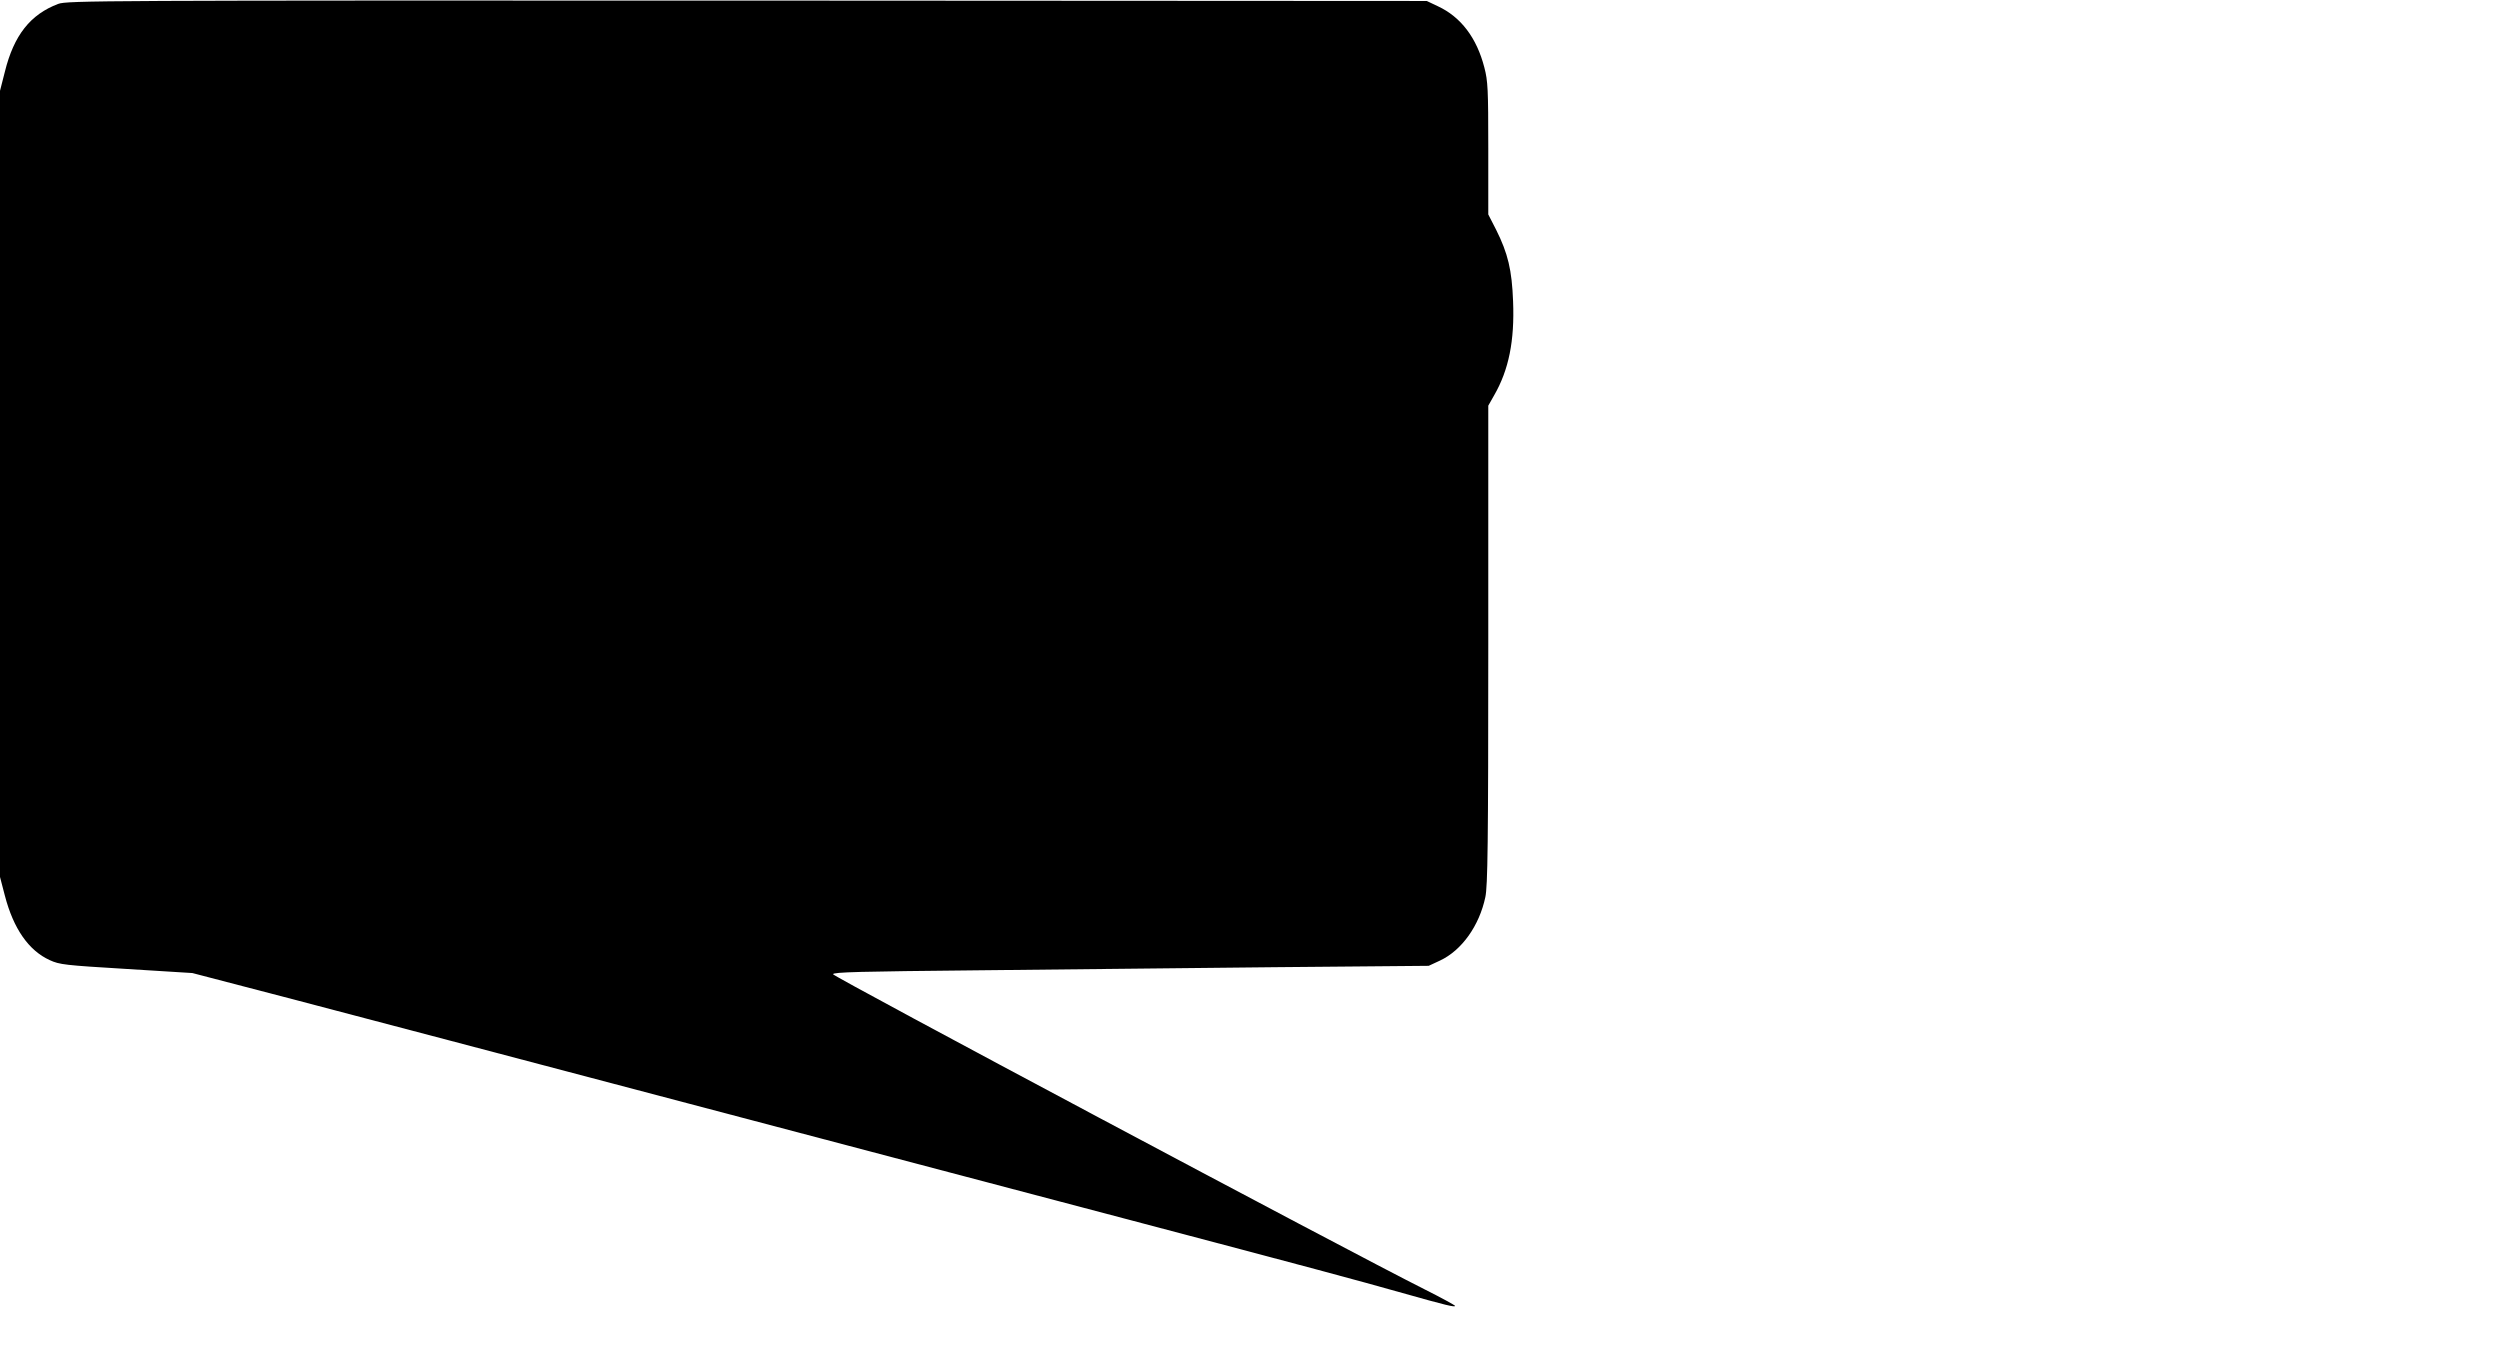 <?xml version="1.0" standalone="no"?>
<!DOCTYPE svg PUBLIC "-//W3C//DTD SVG 20010904//EN"
 "http://www.w3.org/TR/2001/REC-SVG-20010904/DTD/svg10.dtd">
<svg version="1.0" xmlns="http://www.w3.org/2000/svg"
 width="1280pt" height="698pt" viewBox="0 0 1280 698"
 preserveAspectRatio="xMidYMid meet">
<g transform="translate(0,698) scale(0.1,-0.1)"
fill="#000000" stroke="none">
<path d="M298 6960 c-143 -54 -227 -161 -273 -347 l-25 -98 0 -2012 0 -2013
25 -96 c44 -169 122 -281 230 -330 50 -23 77 -26 392 -45 l338 -21 510 -133
c281 -74 1194 -314 2030 -535 836 -221 1844 -487 2240 -591 966 -255 1174
-311 1415 -379 226 -64 270 -74 270 -66 0 3 -71 42 -157 85 -400 201 -3028
1601 -3028 1613 0 11 141 14 740 20 407 4 1093 11 1525 16 l785 7 58 27 c111
52 201 178 232 325 12 57 15 266 15 1292 l0 1224 30 53 c75 130 105 279 97
481 -6 160 -26 245 -87 367 l-40 78 0 338 c0 303 -2 345 -20 414 -39 152 -120
259 -238 314 l-57 27 -3480 2 c-3319 1 -3482 0 -3527 -17z"/>
</g>
</svg>

